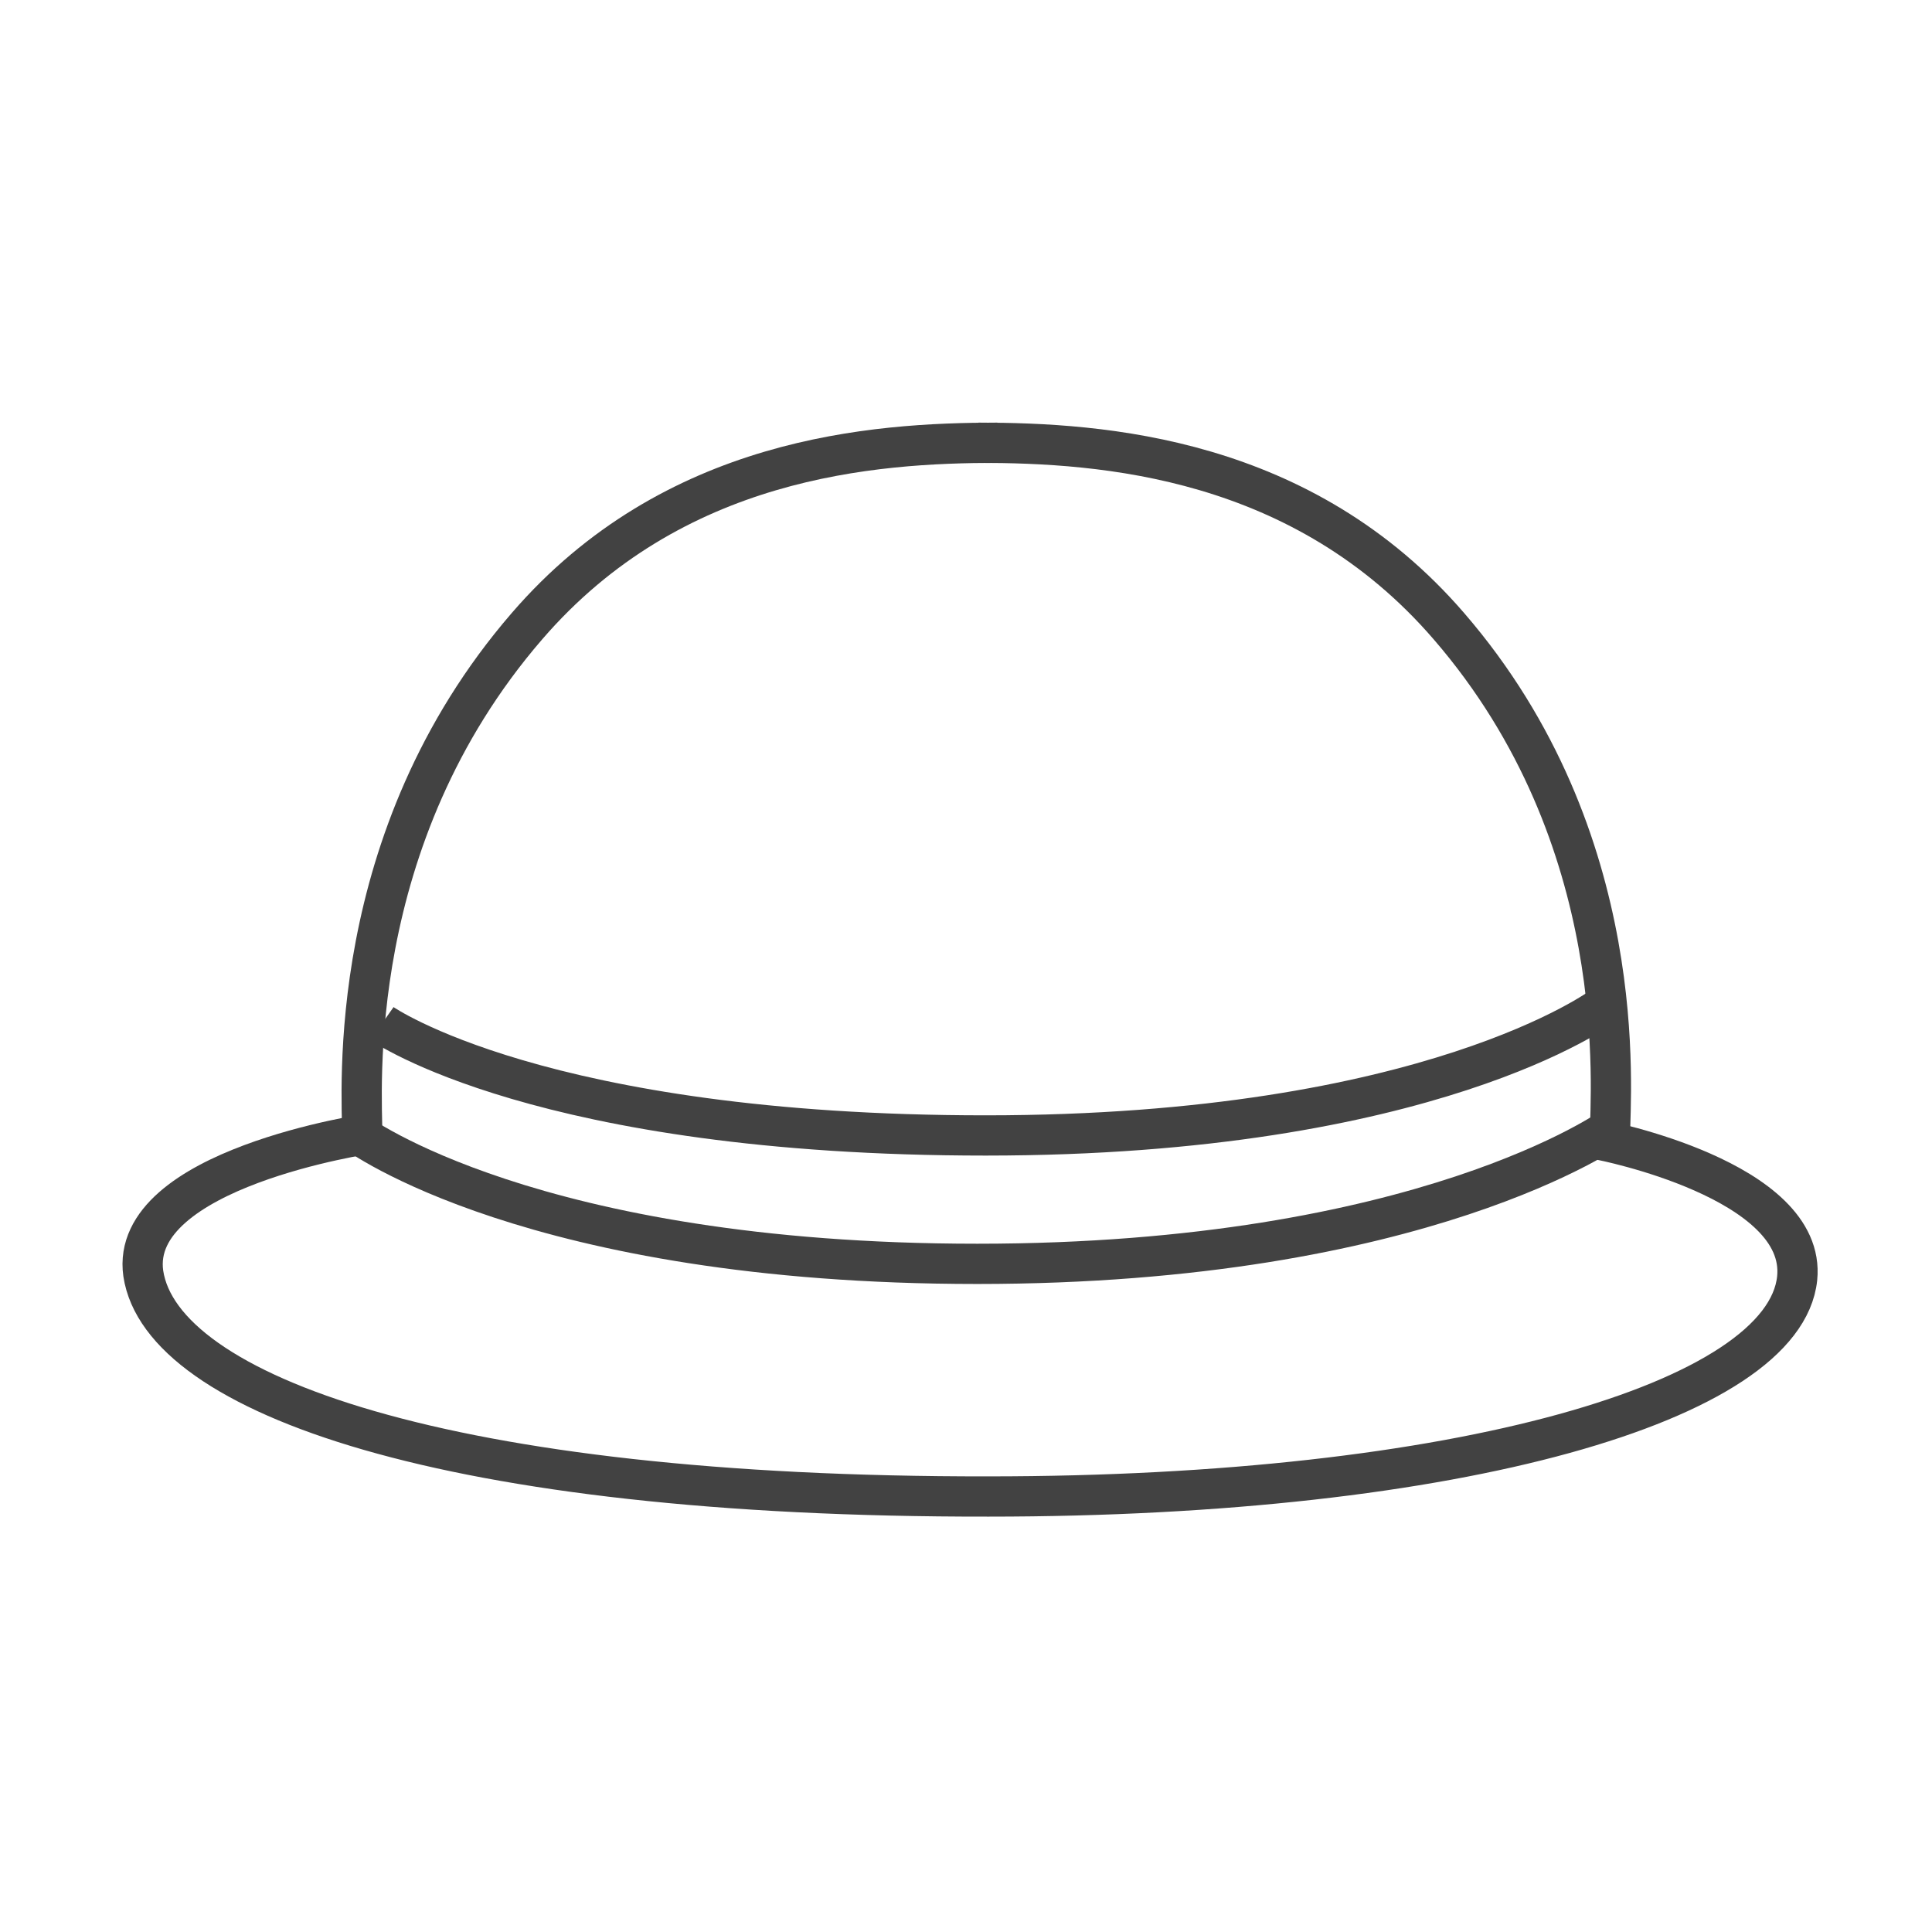 <svg xmlns="http://www.w3.org/2000/svg" width="22" height="22" viewBox="0 0 48 48"><defs><style>.cls-1{fill:none;stroke:#424242;stroke-linejoin:round;}</style></defs><title>TSC_アイコン案_最終</title><g id="ファッション雑貨"><path class="cls-1" d="M24.78,11c-3.09,0-8.06.35-11.69,4.56C8.52,20.85,9,27.14,9,28.2"/><path class="cls-1" d="M24.31,11c3.09,0,8.06.35,11.69,4.56,4.57,5.29,4,11.59,4,12.65"/><path class="cls-1" d="M8.85,28.14s4.36,3.26,15.43,3.26S40.07,28,40.07,28"/><path class="cls-1" d="M9.49,25.43s3.95,2.78,15,2.78S39.82,25,39.82,25"/><path class="cls-1" d="M9.19,28.16s-6,.87-5.63,3.48c.45,3,7.54,5.56,21,5.54,11.67,0,19.77-2.36,20.09-5.42.25-2.45-4.89-3.44-4.89-3.44"/></g></svg>